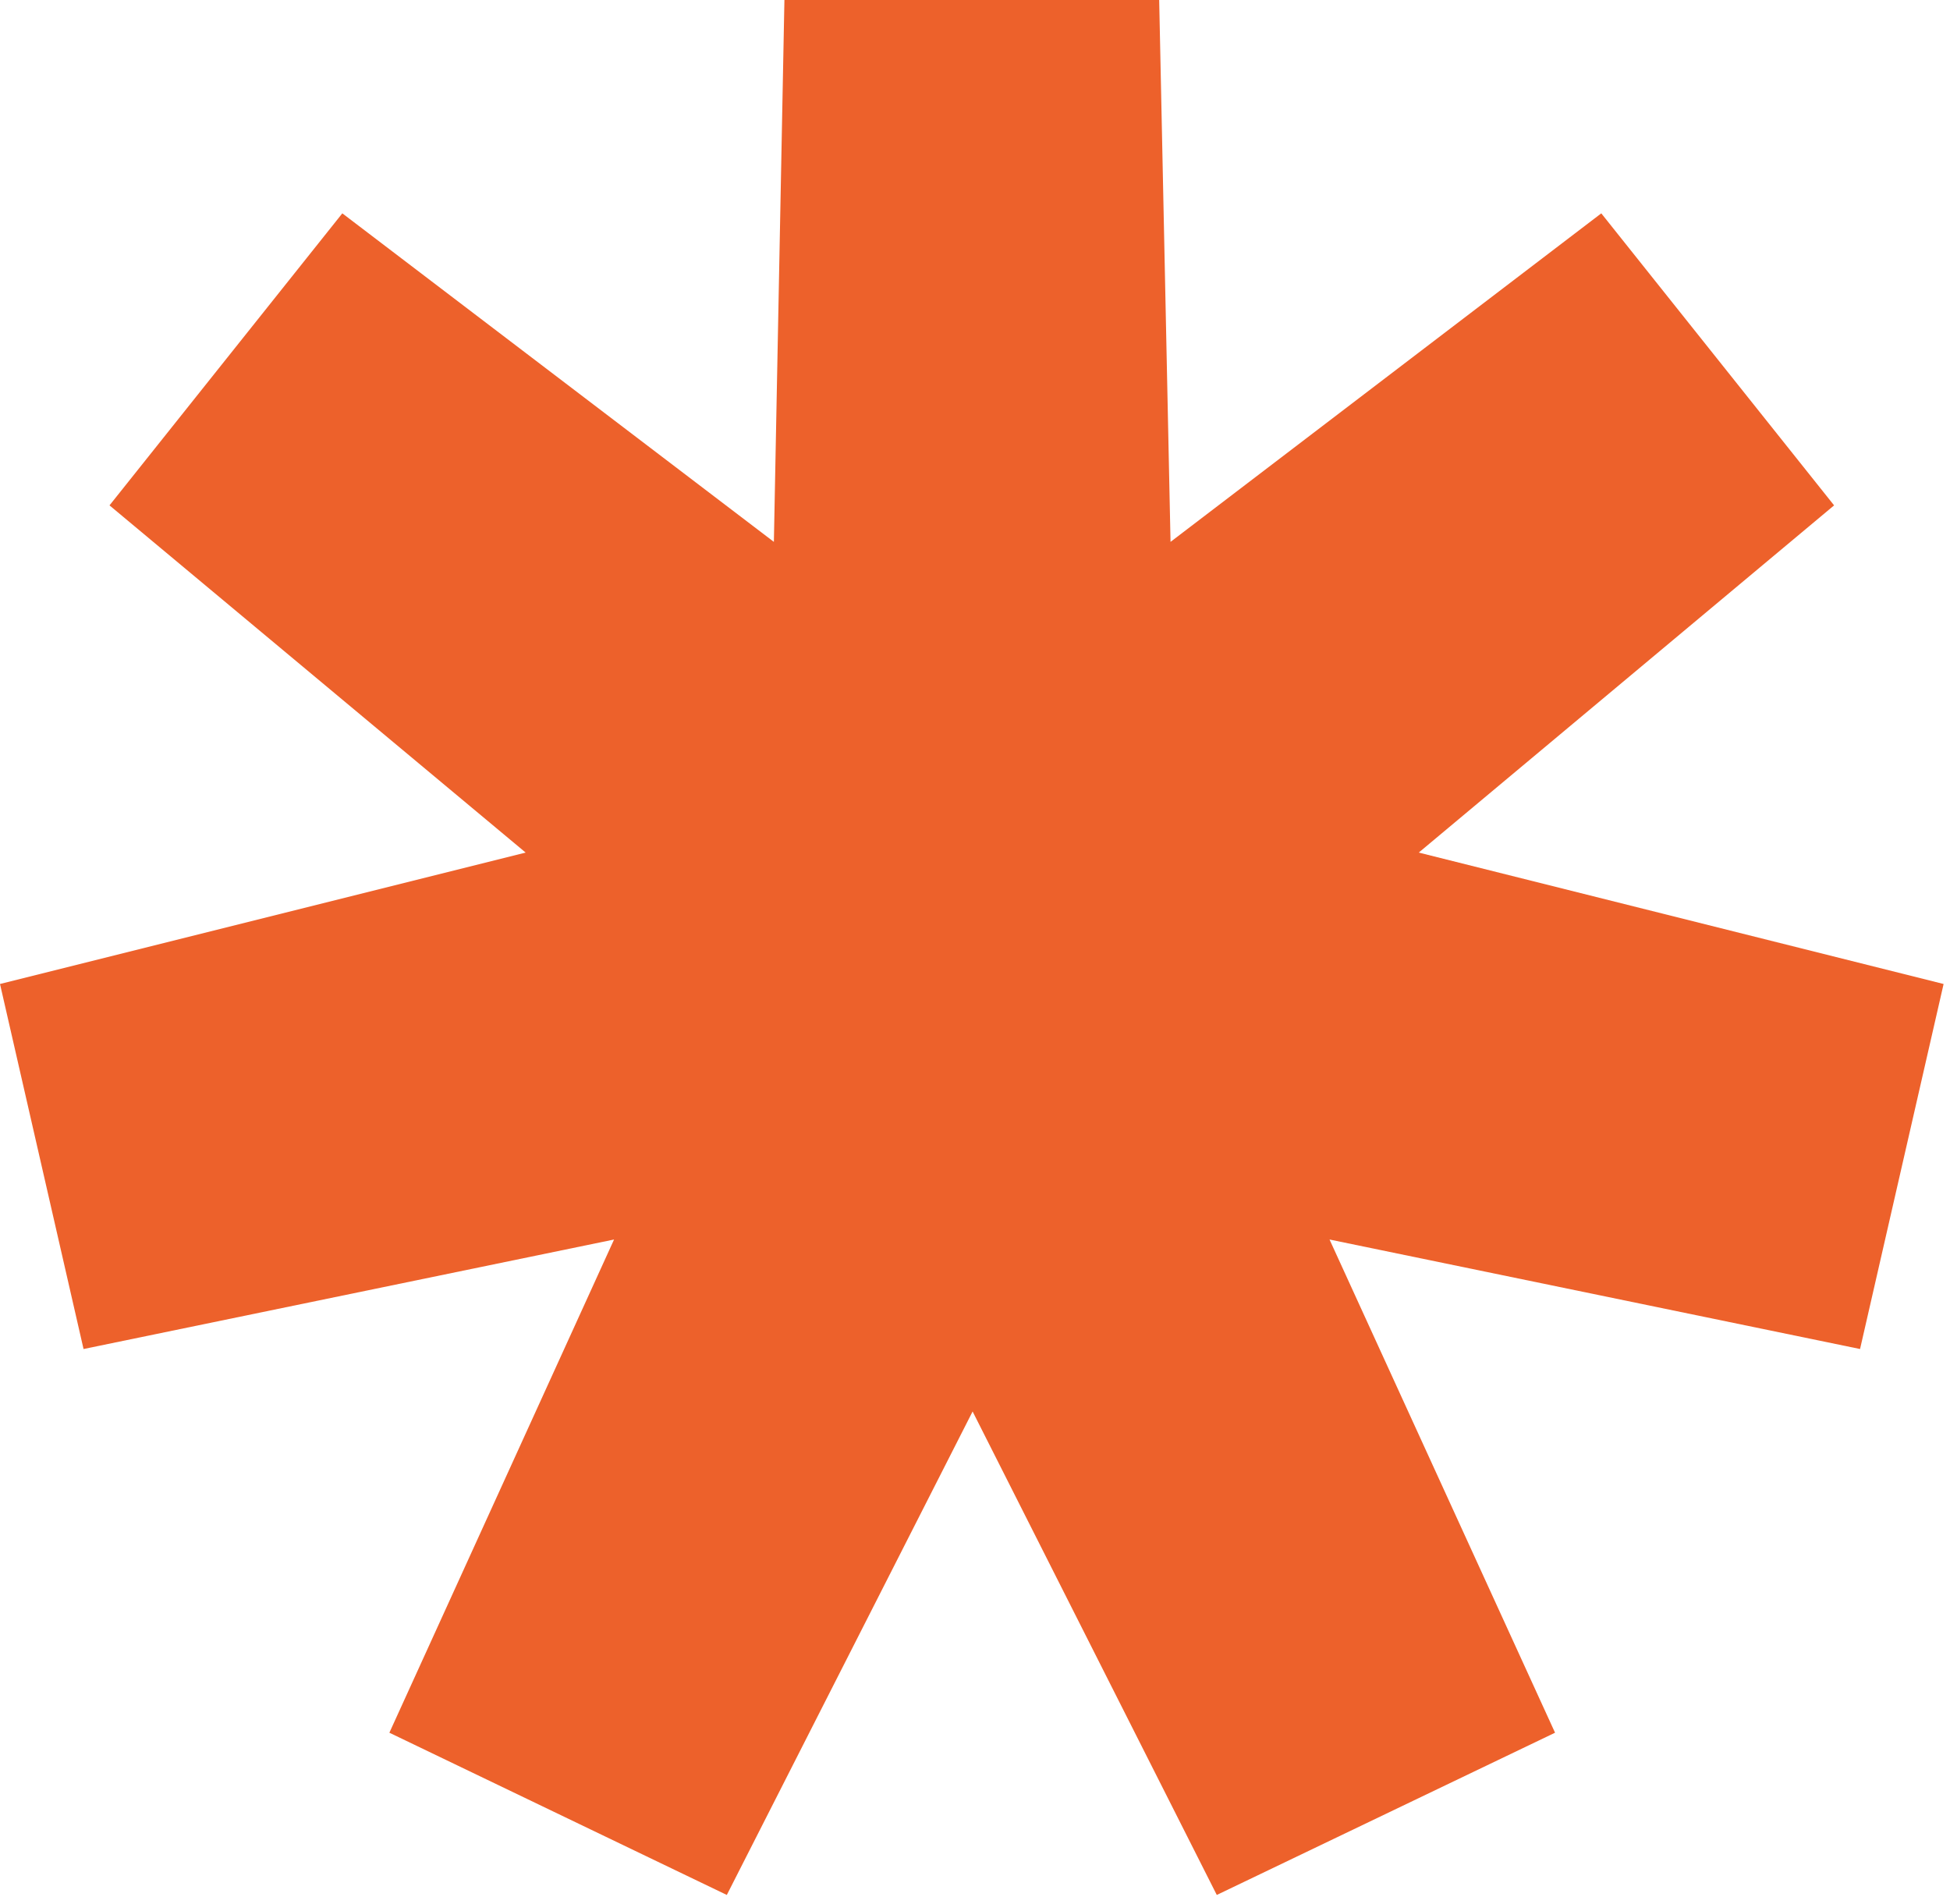 <svg width="128" height="125" viewBox="0 0 128 125" fill="none" xmlns="http://www.w3.org/2000/svg">
<g clip-path="url(#clip0_3320_11891)">
<path d="M47.709 124.385L25.559 113.736L40.308 81.362L5.484 88.55L0 64.589L34.504 55.963L7.188 33.173L22.47 14.004L50.798 35.569L51.49 0H76.09L76.835 35.569L105.11 14.004L120.392 33.173L93.129 55.963L127.58 64.589L122.096 88.55L87.272 81.362L102.075 113.736L79.871 124.385L63.843 92.65L47.709 124.385Z" fill="#ED612B"/>
</g>
<defs>
<clipPath id="clip0_3320_11891">
<rect width="127.58" height="124.385" fill="white"/>
</clipPath>
</defs>
</svg>
